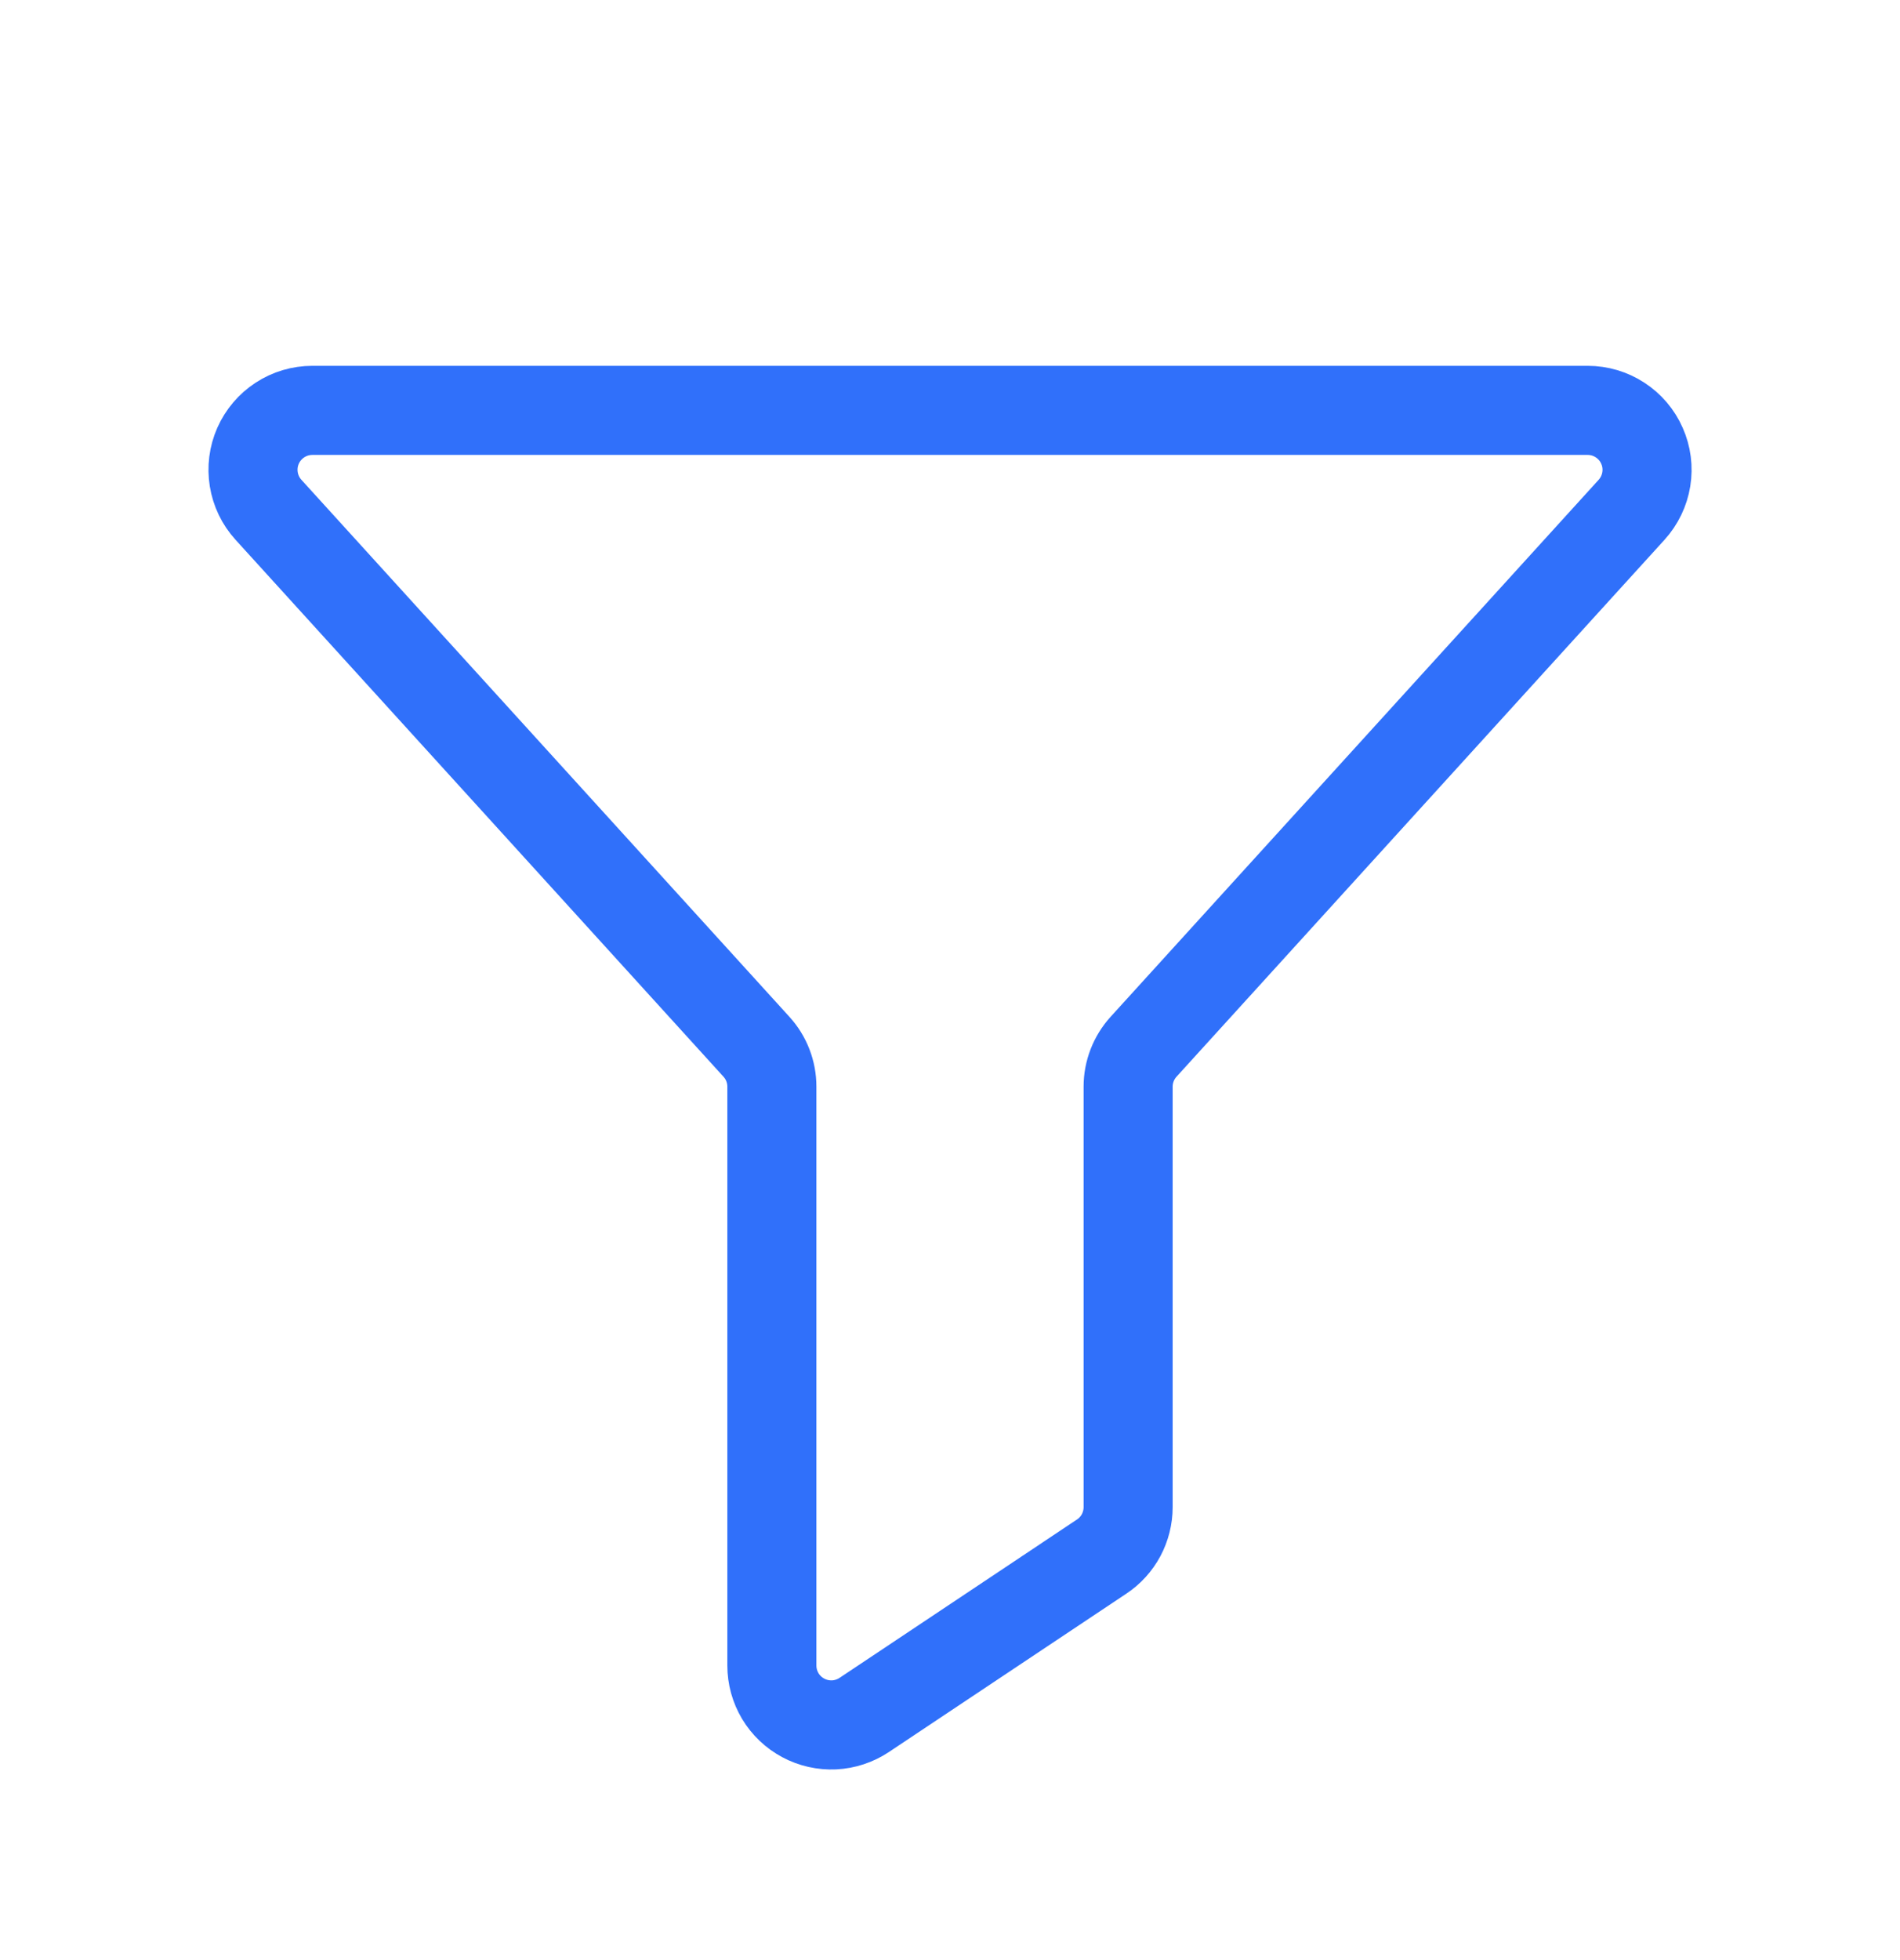 <?xml version="1.0" encoding="UTF-8"?> <svg xmlns="http://www.w3.org/2000/svg" width="32" height="33" viewBox="0 0 32 33" fill="none"><g id="Funnel"><path id="Vector" d="M5.261 6.909H26.74C26.933 6.909 27.123 6.965 27.285 7.071C27.448 7.177 27.576 7.327 27.654 7.505C27.733 7.682 27.758 7.878 27.727 8.069C27.696 8.26 27.61 8.438 27.48 8.582L19.26 17.623C19.093 17.807 19 18.047 19 18.296V25.374C19 25.539 18.959 25.701 18.882 25.846C18.804 25.991 18.692 26.115 18.555 26.206L14.555 28.873C14.404 28.973 14.229 29.031 14.049 29.04C13.868 29.048 13.688 29.008 13.528 28.922C13.369 28.837 13.235 28.71 13.142 28.555C13.049 28.399 13 28.222 13 28.041V18.296C13 18.047 12.908 17.807 12.74 17.623L4.521 8.582C4.39 8.438 4.305 8.26 4.274 8.069C4.243 7.878 4.268 7.682 4.346 7.505C4.425 7.327 4.553 7.177 4.715 7.071C4.877 6.965 5.067 6.909 5.261 6.909V6.909Z" stroke="#3070FA" stroke-width="1.5" stroke-linecap="round" stroke-linejoin="round"></path></g></svg> 